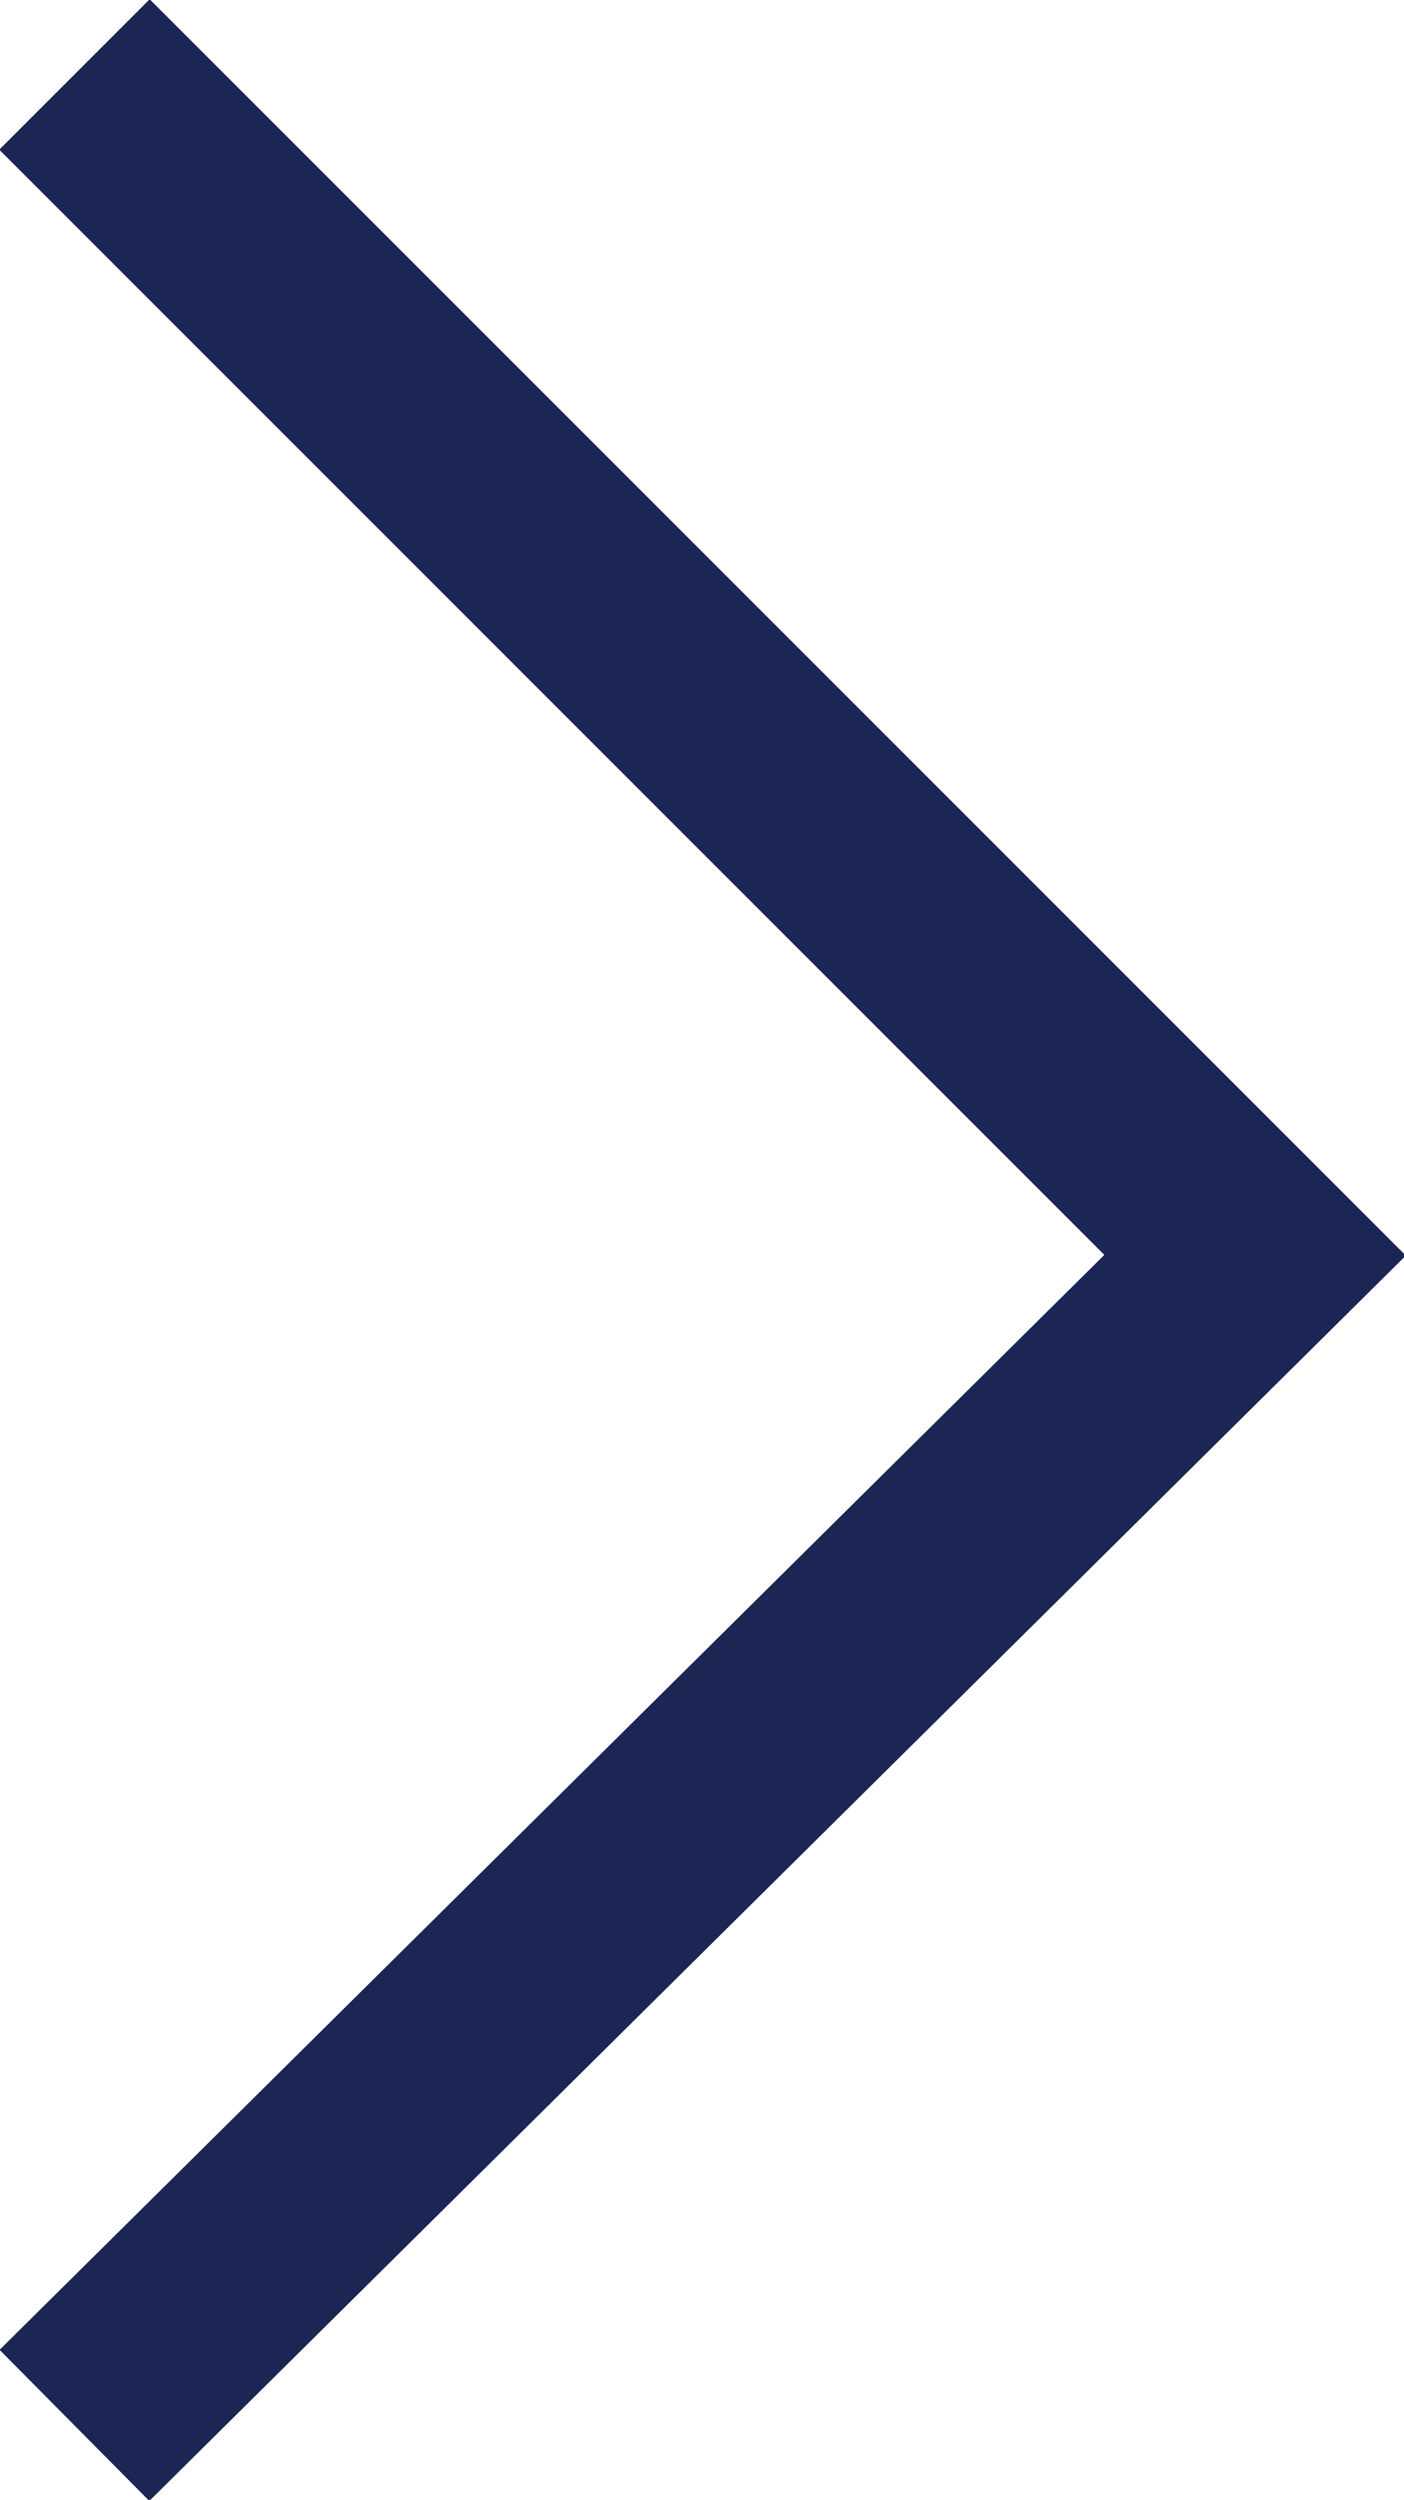 <?xml version="1.0" encoding="UTF-8"?>
<!-- Generator: Adobe Illustrator 24.0.3, SVG Export Plug-In  -->
<svg xmlns="http://www.w3.org/2000/svg" xmlns:xlink="http://www.w3.org/1999/xlink" version="1.1" x="0px" y="0px" width="13.2px" height="23.5px" viewBox="0 0 13.2 23.5" style="enable-background:new 0 0 13.2 23.5;" xml:space="preserve">
<style type="text/css">
	.st0{fill:none;stroke:#1C2654;stroke-width:2;stroke-miterlimit:10;}
</style>
<defs>
</defs>
<g>
	<polyline class="st0" points="0.7,0.7 11.8,11.8 0.7,22.8  "></polyline>
</g>
</svg>
